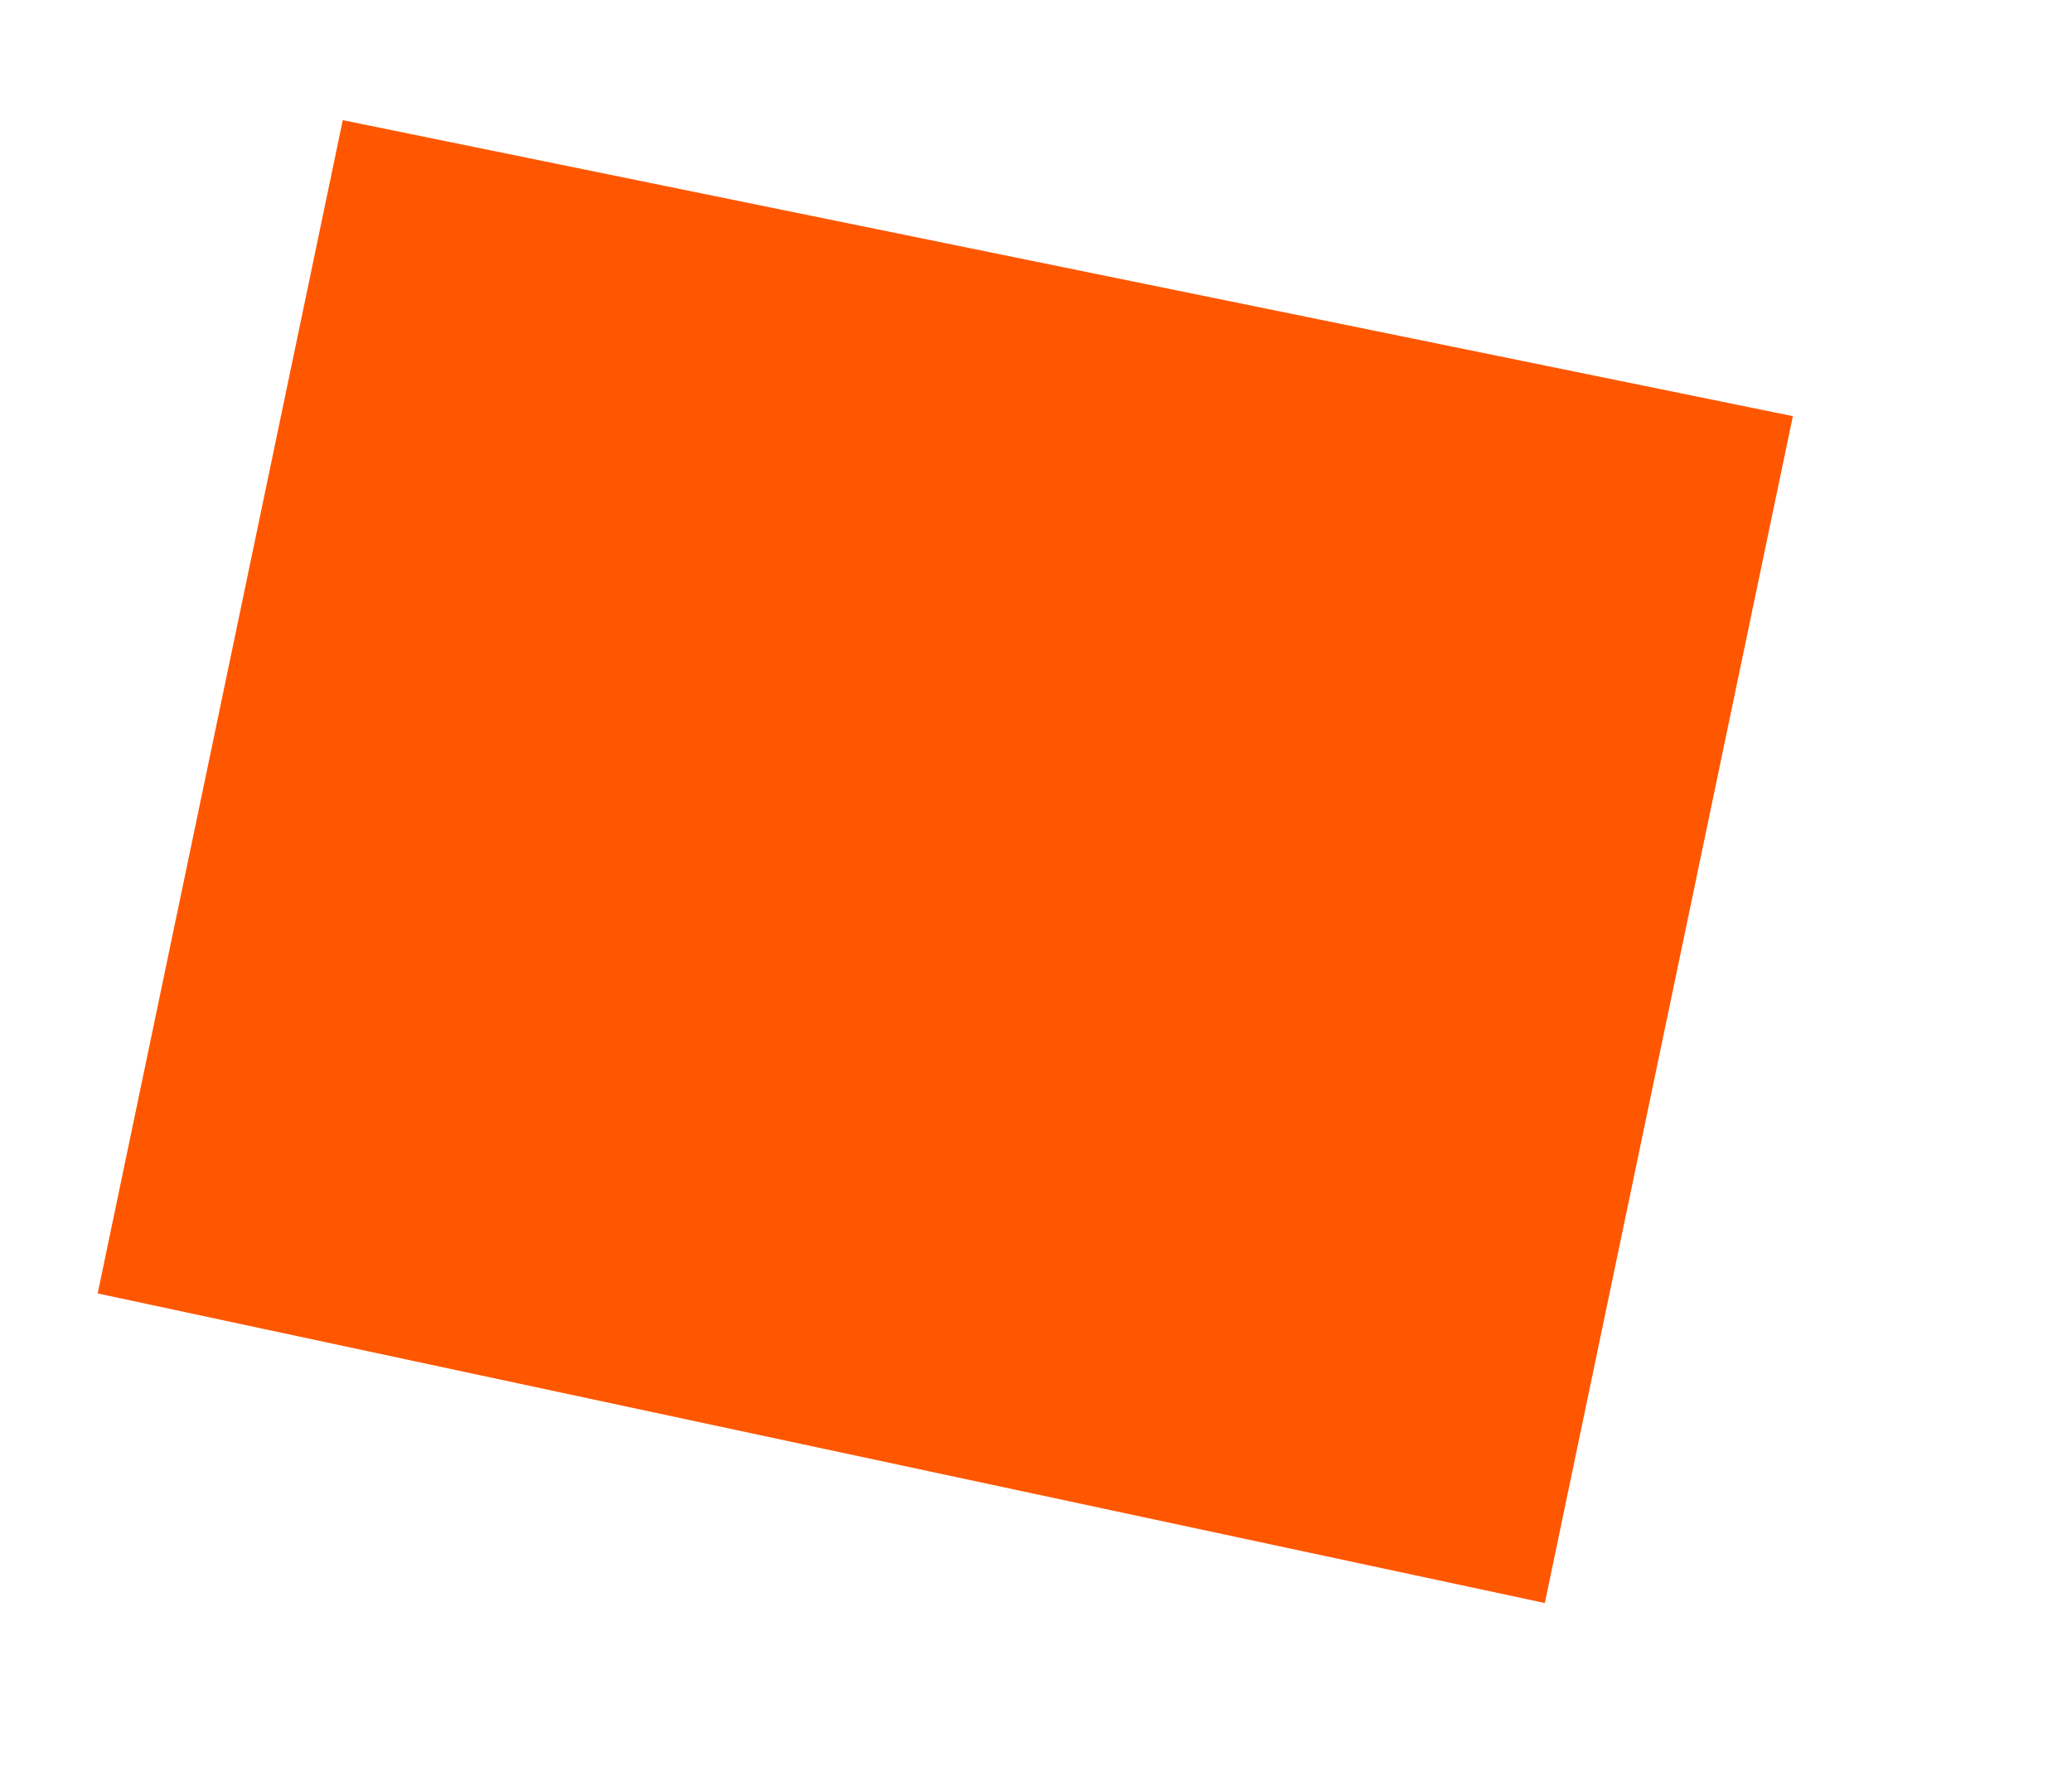 <?xml version="1.0" encoding="UTF-8"?><svg xmlns="http://www.w3.org/2000/svg" xmlns:xlink="http://www.w3.org/1999/xlink" xmlns:avocode="https://avocode.com/" id="SVGDoc685d76c99d46f" width="7px" height="6px" version="1.1" viewBox="0 0 7 6" aria-hidden="true"><defs><linearGradient class="cerosgradient" data-cerosgradient="true" id="CerosGradient_id9d0f28d8f" gradientUnits="userSpaceOnUse" x1="50%" y1="100%" x2="50%" y2="0%"><stop offset="0%" stop-color="#d1d1d1"/><stop offset="100%" stop-color="#d1d1d1"/></linearGradient><linearGradient/></defs><g><g><path d="M5.219,5.416v0l-4.889,-1.046v0l0.828,-3.964v0l4.899,1v0z" fill="#ff5700" fill-opacity="1"/></g></g></svg>